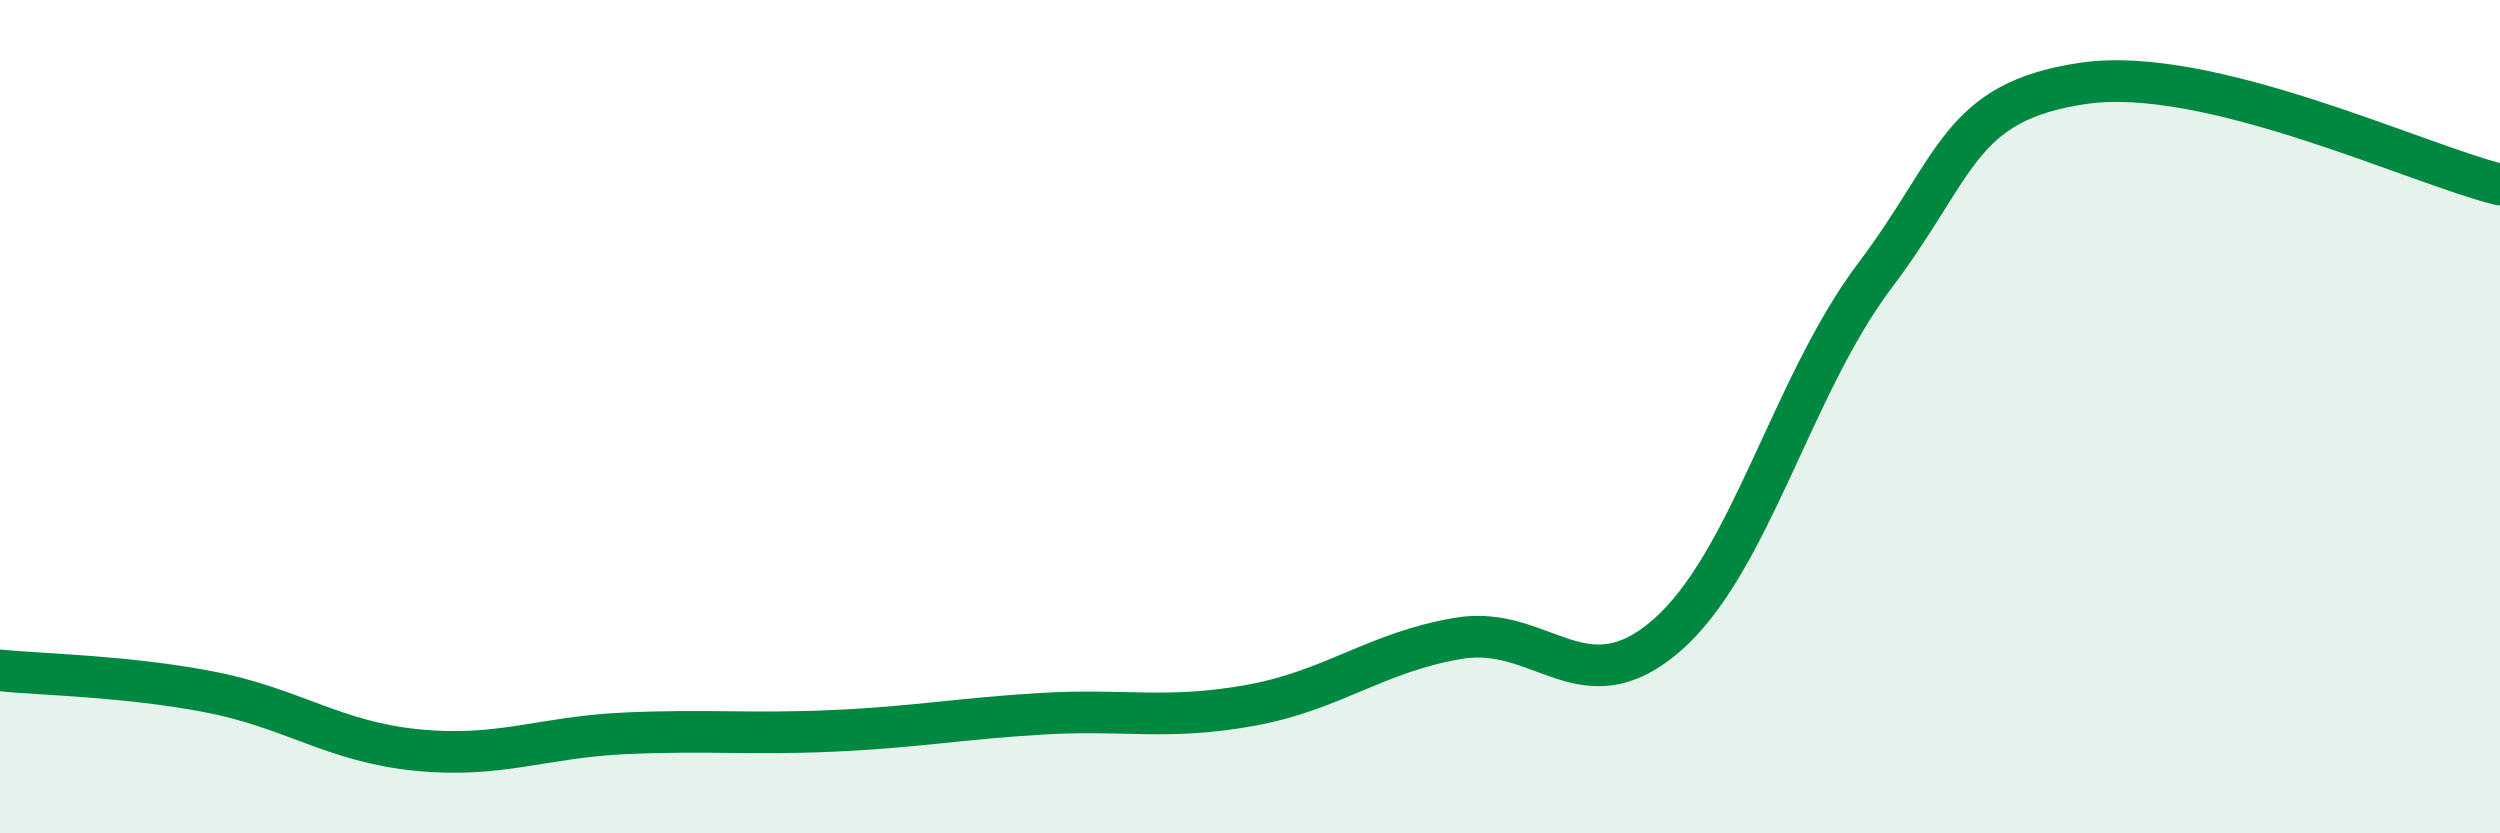 
    <svg width="60" height="20" viewBox="0 0 60 20" xmlns="http://www.w3.org/2000/svg">
      <path
        d="M 0,16.09 C 1,16.19 3,16.22 5,16.6 C 7,16.98 8,17.8 10,18 C 12,18.2 13,17.69 15,17.6 C 17,17.51 18,17.63 20,17.54 C 22,17.45 23,17.25 25,17.13 C 27,17.01 28,17.29 30,16.93 C 32,16.57 33,15.66 35,15.32 C 37,14.98 38,16.99 40,15.25 C 42,13.51 43,9.26 45,6.61 C 47,3.96 47,2.44 50,2 C 53,1.56 58,3.94 60,4.43L60 20L0 20Z"
        fill="#008740"
        opacity="0.1"
        stroke-linecap="round"
        stroke-linejoin="round"
      />
      <path
        d="M 0,16.09 C 1,16.19 3,16.22 5,16.6 C 7,16.98 8,17.8 10,18 C 12,18.2 13,17.69 15,17.6 C 17,17.51 18,17.63 20,17.54 C 22,17.45 23,17.25 25,17.13 C 27,17.01 28,17.29 30,16.93 C 32,16.57 33,15.66 35,15.32 C 37,14.98 38,16.99 40,15.25 C 42,13.51 43,9.26 45,6.61 C 47,3.96 47,2.44 50,2 C 53,1.56 58,3.94 60,4.43"
        stroke="#008740"
        stroke-width="1"
        fill="none"
        stroke-linecap="round"
        stroke-linejoin="round"
      />
    </svg>
  